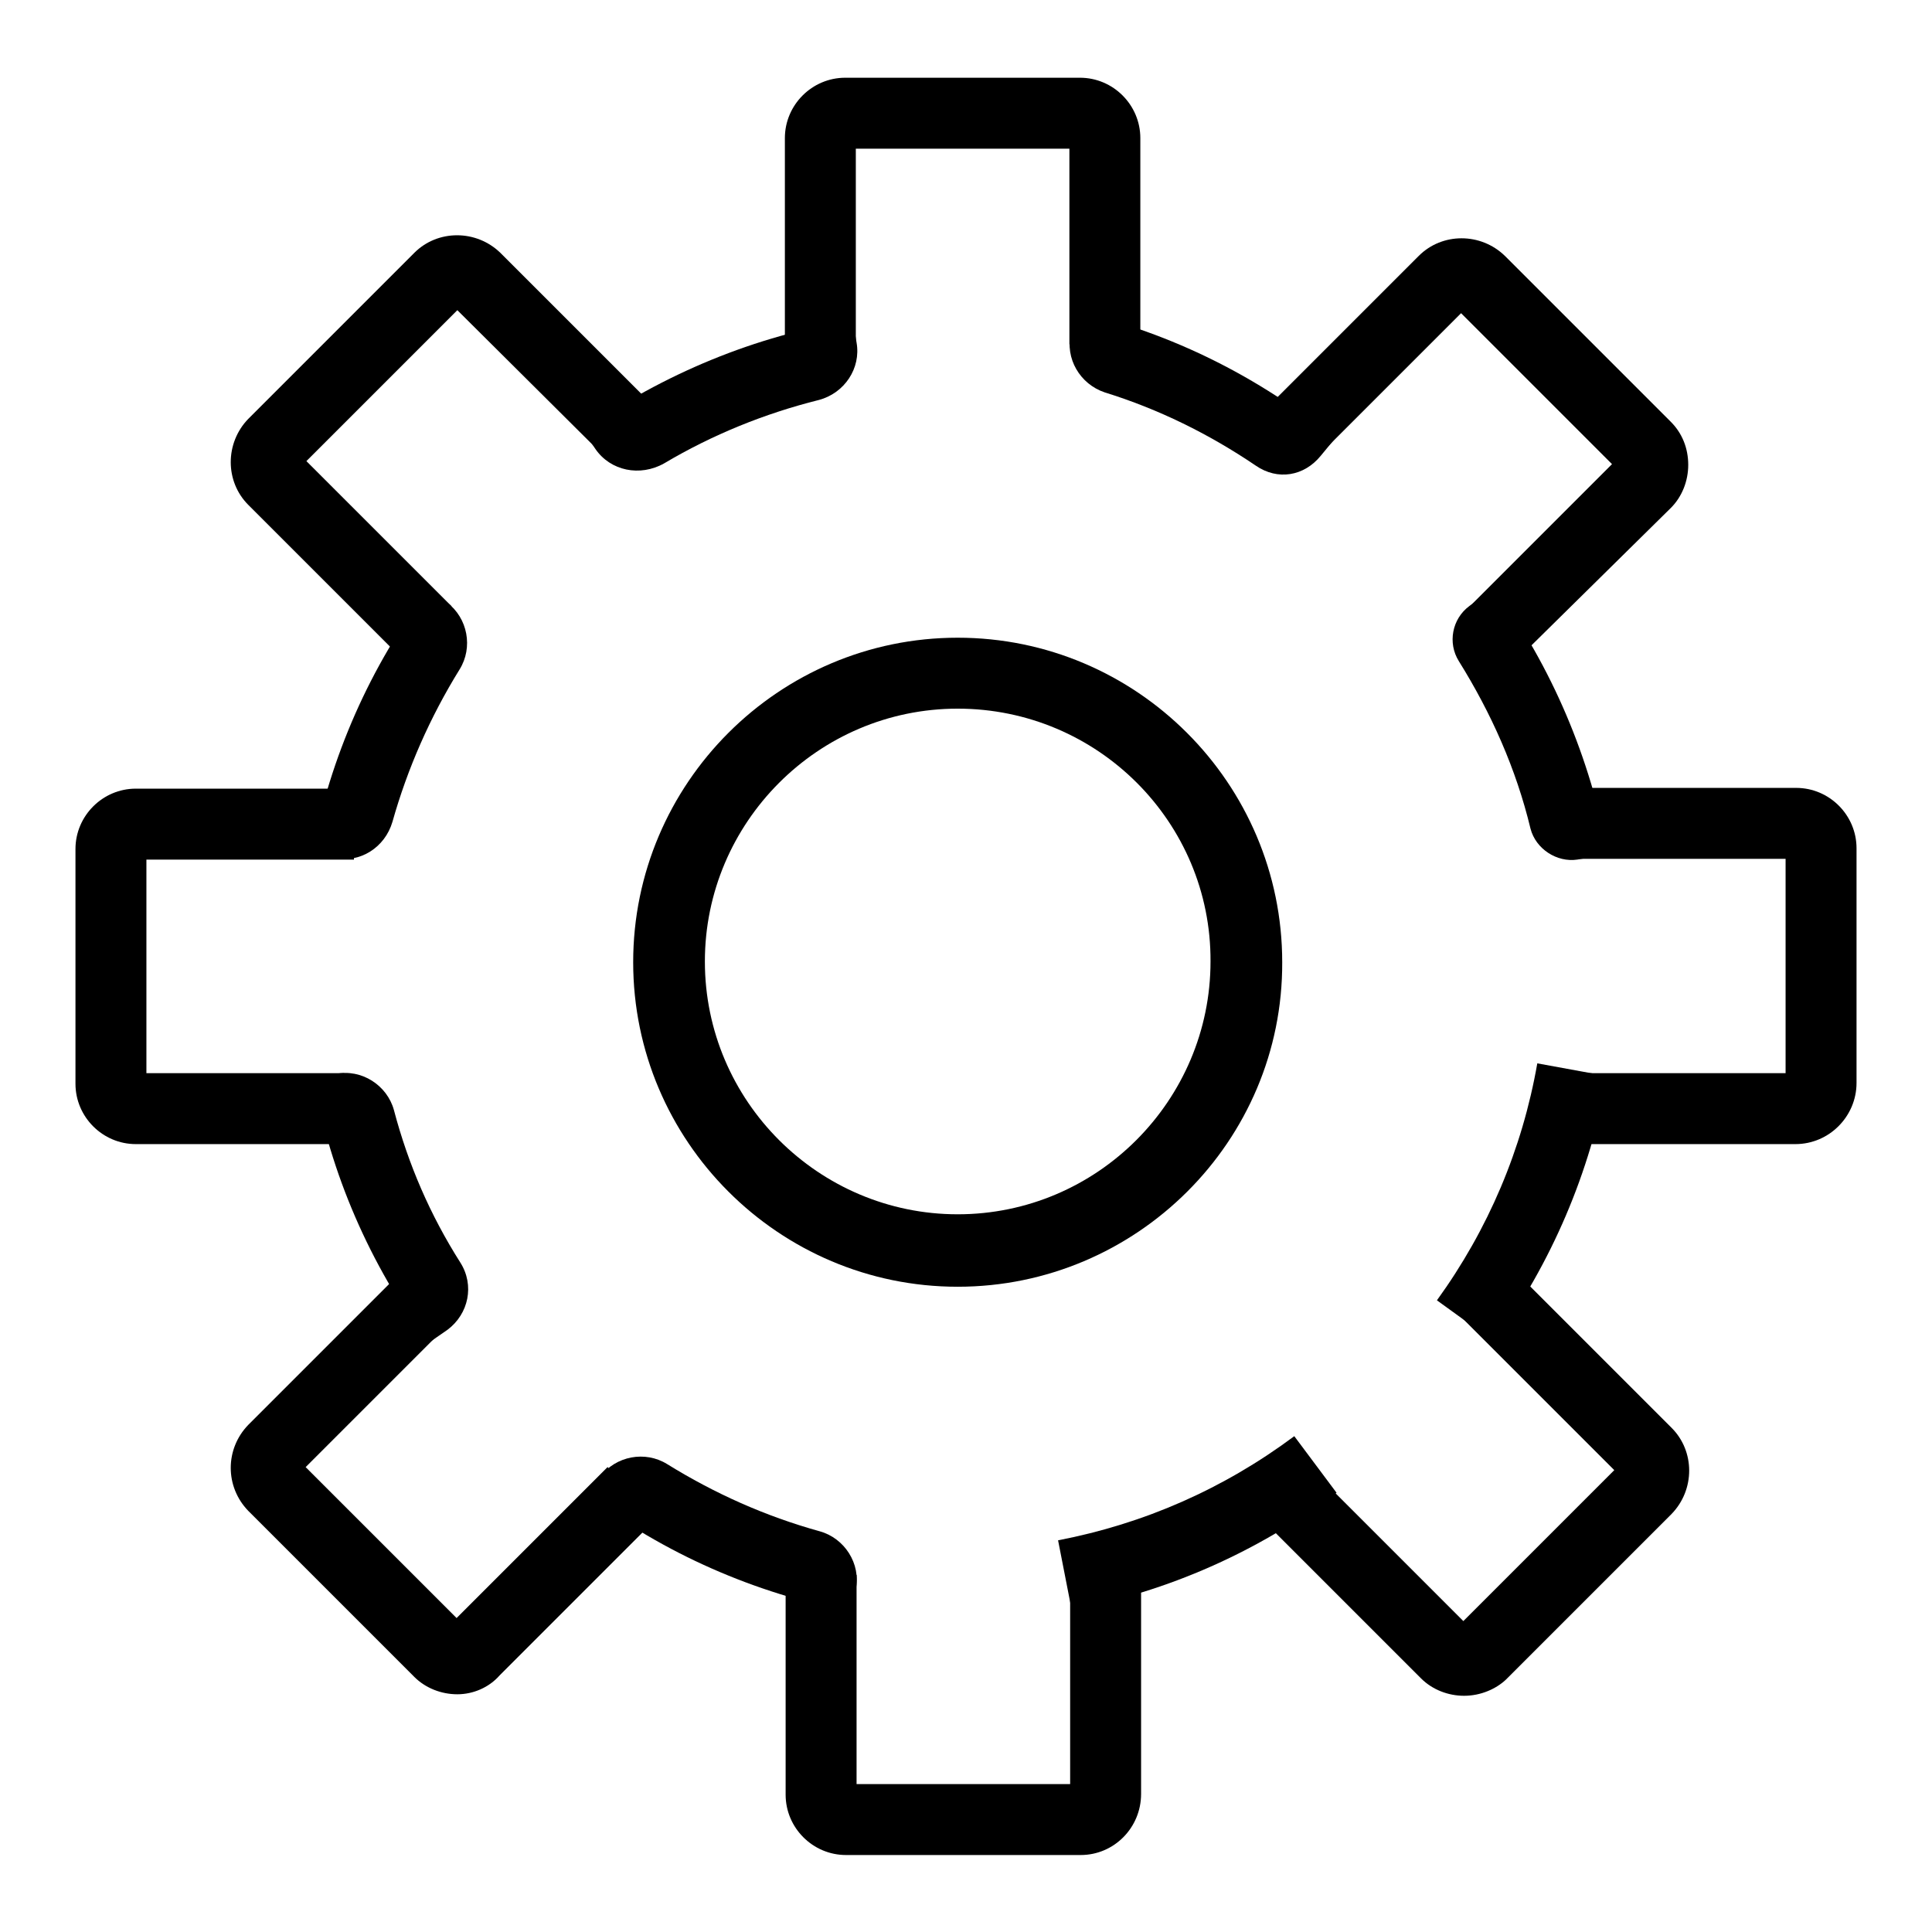 <?xml version="1.0" encoding="utf-8"?>
<!-- Svg Vector Icons : http://www.onlinewebfonts.com/icon -->
<!DOCTYPE svg PUBLIC "-//W3C//DTD SVG 1.1//EN" "http://www.w3.org/Graphics/SVG/1.1/DTD/svg11.dtd">
<svg version="1.1" xmlns="http://www.w3.org/2000/svg" xmlns:xlink="http://www.w3.org/1999/xlink" x="0px" y="0px" viewBox="0 0 256 256" enable-background="new 0 0 256 256" xml:space="preserve">
<g><g><path fill="#000000" d="M151.2,53.4l-5.9-2.1c-1.5-0.3,0.7-1.3-0.8-1.6l-2.8-4.1V19.7h-28.3v26.5l-1.9,1.2c-1.5,0.2-0.3,1.2-1.8,1.5l-5.7,4.4v-35c0-4.4,3.6-8,8-8h31.1c4.4,0,8,3.6,8,8V53.4L151.2,53.4z"/><path fill="#000000" d="M143.2,245.8h-31.1c-4.4,0-8-3.6-8-8v-30.3l9.4,1.2v27.7h28.3V207h9.4v30.7C151.2,242.2,147.6,245.8,143.2,245.8z"/><path fill="#000000" d="M47.2,151.6H18c-4.4,0-8-3.6-8-8v-31.1c0-4.4,3.6-8,8-8h28.9v9.4H19.4v28.3h26.2L47.2,151.6z"/><path fill="#000000" d="M237.9,151.6H207v-9.4h29.6v-28.4h-29.3v-9.4H238c4.4,0,8,3.6,8,8v31.1C246,147.9,242.4,151.6,237.9,151.6z"/><path fill="#000000" d="M57.9,91.9l-25-25c-3.1-3.1-3.1-8.2,0-11.4l22-22c3.1-3.1,8.2-3.1,11.4,0l25,25l-5,3.1c-1.3,0.8-1.7-1.5-3-0.7l-3.6-0.8L60.6,41.1l-20,20l19.2,19.2L61,84c-0.8,1.2,0.9,1.5,0.1,2.8L57.9,91.9z"/><path fill="#000000" d="M194,224.7c-2.1,0-4.2-0.8-5.7-2.3l-21.5-21.5l6.6-6.6l20.5,20.5l20-20l-20.5-20.5l6.6-6.6l21.5,21.5c3.1,3.1,3.1,8.2,0,11.4l-22,22C198.2,223.8,196.2,224.7,194,224.7z"/><path fill="#000000" d="M60.6,224.5c-2.1,0-4.2-0.8-5.7-2.3l-22-22c-3.1-3.2-3.1-8.2,0-11.4l21.2-21.2l6.6,6.6l-20.2,20.2l20,20l20-20l7.1,6.2l-21.4,21.4C64.8,223.6,62.7,224.5,60.6,224.5z"/><path fill="#000000" d="M200.1,88.3l-5.5-7.8l19-19l-20-20l-19.9,19.9l-6.6-6.6l20.9-20.9c3.1-3.1,8.2-3.1,11.4,0l22,22c1.5,1.5,2.3,3.5,2.3,5.7c0,2.1-0.8,4.2-2.3,5.7L200.1,88.3z"/><path fill="#000000" d="M78.9,59.5l-1.7-2.5c10.8-7.5,22.8-12.5,35.8-14.6l0.5,3c0.6,3.4-1.6,6.7-5,7.6c-7.2,1.8-14.1,4.6-20.5,8.4C84.8,63.2,80.9,62.4,78.9,59.5z"/><path fill="#000000" d="M141.9,44.1l0.7-2.9c12.8,3,24.1,8.7,34.3,16.9l-1.9,2.3c-2.2,2.7-5.7,3.3-8.6,1.3c-6.2-4.2-12.9-7.5-20-9.7C143.1,50.9,141.1,47.5,141.9,44.1z"/><path fill="#000000" d="M44.3,113.7l-3-0.6c2.5-12.9,7.7-24.7,15.5-35.1l2.4,1.8c2.8,2.1,3.5,6,1.7,8.9c-3.9,6.3-6.9,13.1-8.9,20.2C51,112.3,47.7,114.4,44.3,113.7z"/><path fill="#000000" d="M56.7,178c-7.7-10.5-12.9-22.4-15.2-35.2l3-0.5c3.4-0.7,6.8,1.5,7.7,4.8c1.9,7.2,4.8,13.9,8.8,20.2c1.9,3,1.1,6.8-1.7,8.9L56.7,178z"/><path fill="#000000" d="M112.8,213.6c-12.9-2.5-24.7-7.7-35.1-15.5l1.8-2.4c2.1-2.8,6-3.5,8.9-1.7c6.3,3.9,13,6.9,20.2,8.9c3.3,0.9,5.5,4.3,4.8,7.7L112.8,213.6z"/><path fill="#000000" d="M142,213.3l-1.8-9.2c11.4-2.2,21.9-6.8,31.3-13.8l5.6,7.5C166.7,205.6,154.8,210.9,142,213.3z"/><path fill="#000000" d="M198,177.8l-7.6-5.5c6.8-9.4,11.3-20,13.3-31.4l9.3,1.7C210.7,155.4,205.6,167.3,198,177.8z"/><path fill="#000000" d="M202.8,109.8c-1.9-7.9-5.2-15.3-9.5-22.2c-1.5-2.4-0.9-5.6,1.4-7.3l3.3-2.4c7.7,10.6,12.7,22.5,15.1,35.3l-4.1,0.7C206.3,114.3,203.5,112.5,202.8,109.8z"/><path fill="#000000" d="M126.9,170.5c-23.7,0-43-19.3-43-43c0-23.7,19.3-43,43-43s43,19.3,43,43C170,151.2,150.6,170.5,126.9,170.5z M126.9,93.9c-18.5,0-33.5,15.1-33.5,33.5c0,18.5,15.1,33.5,33.5,33.5c18.5,0,33.5-15.1,33.5-33.5C160.5,109,145.5,93.9,126.9,93.9z"/></g></g>
</svg>